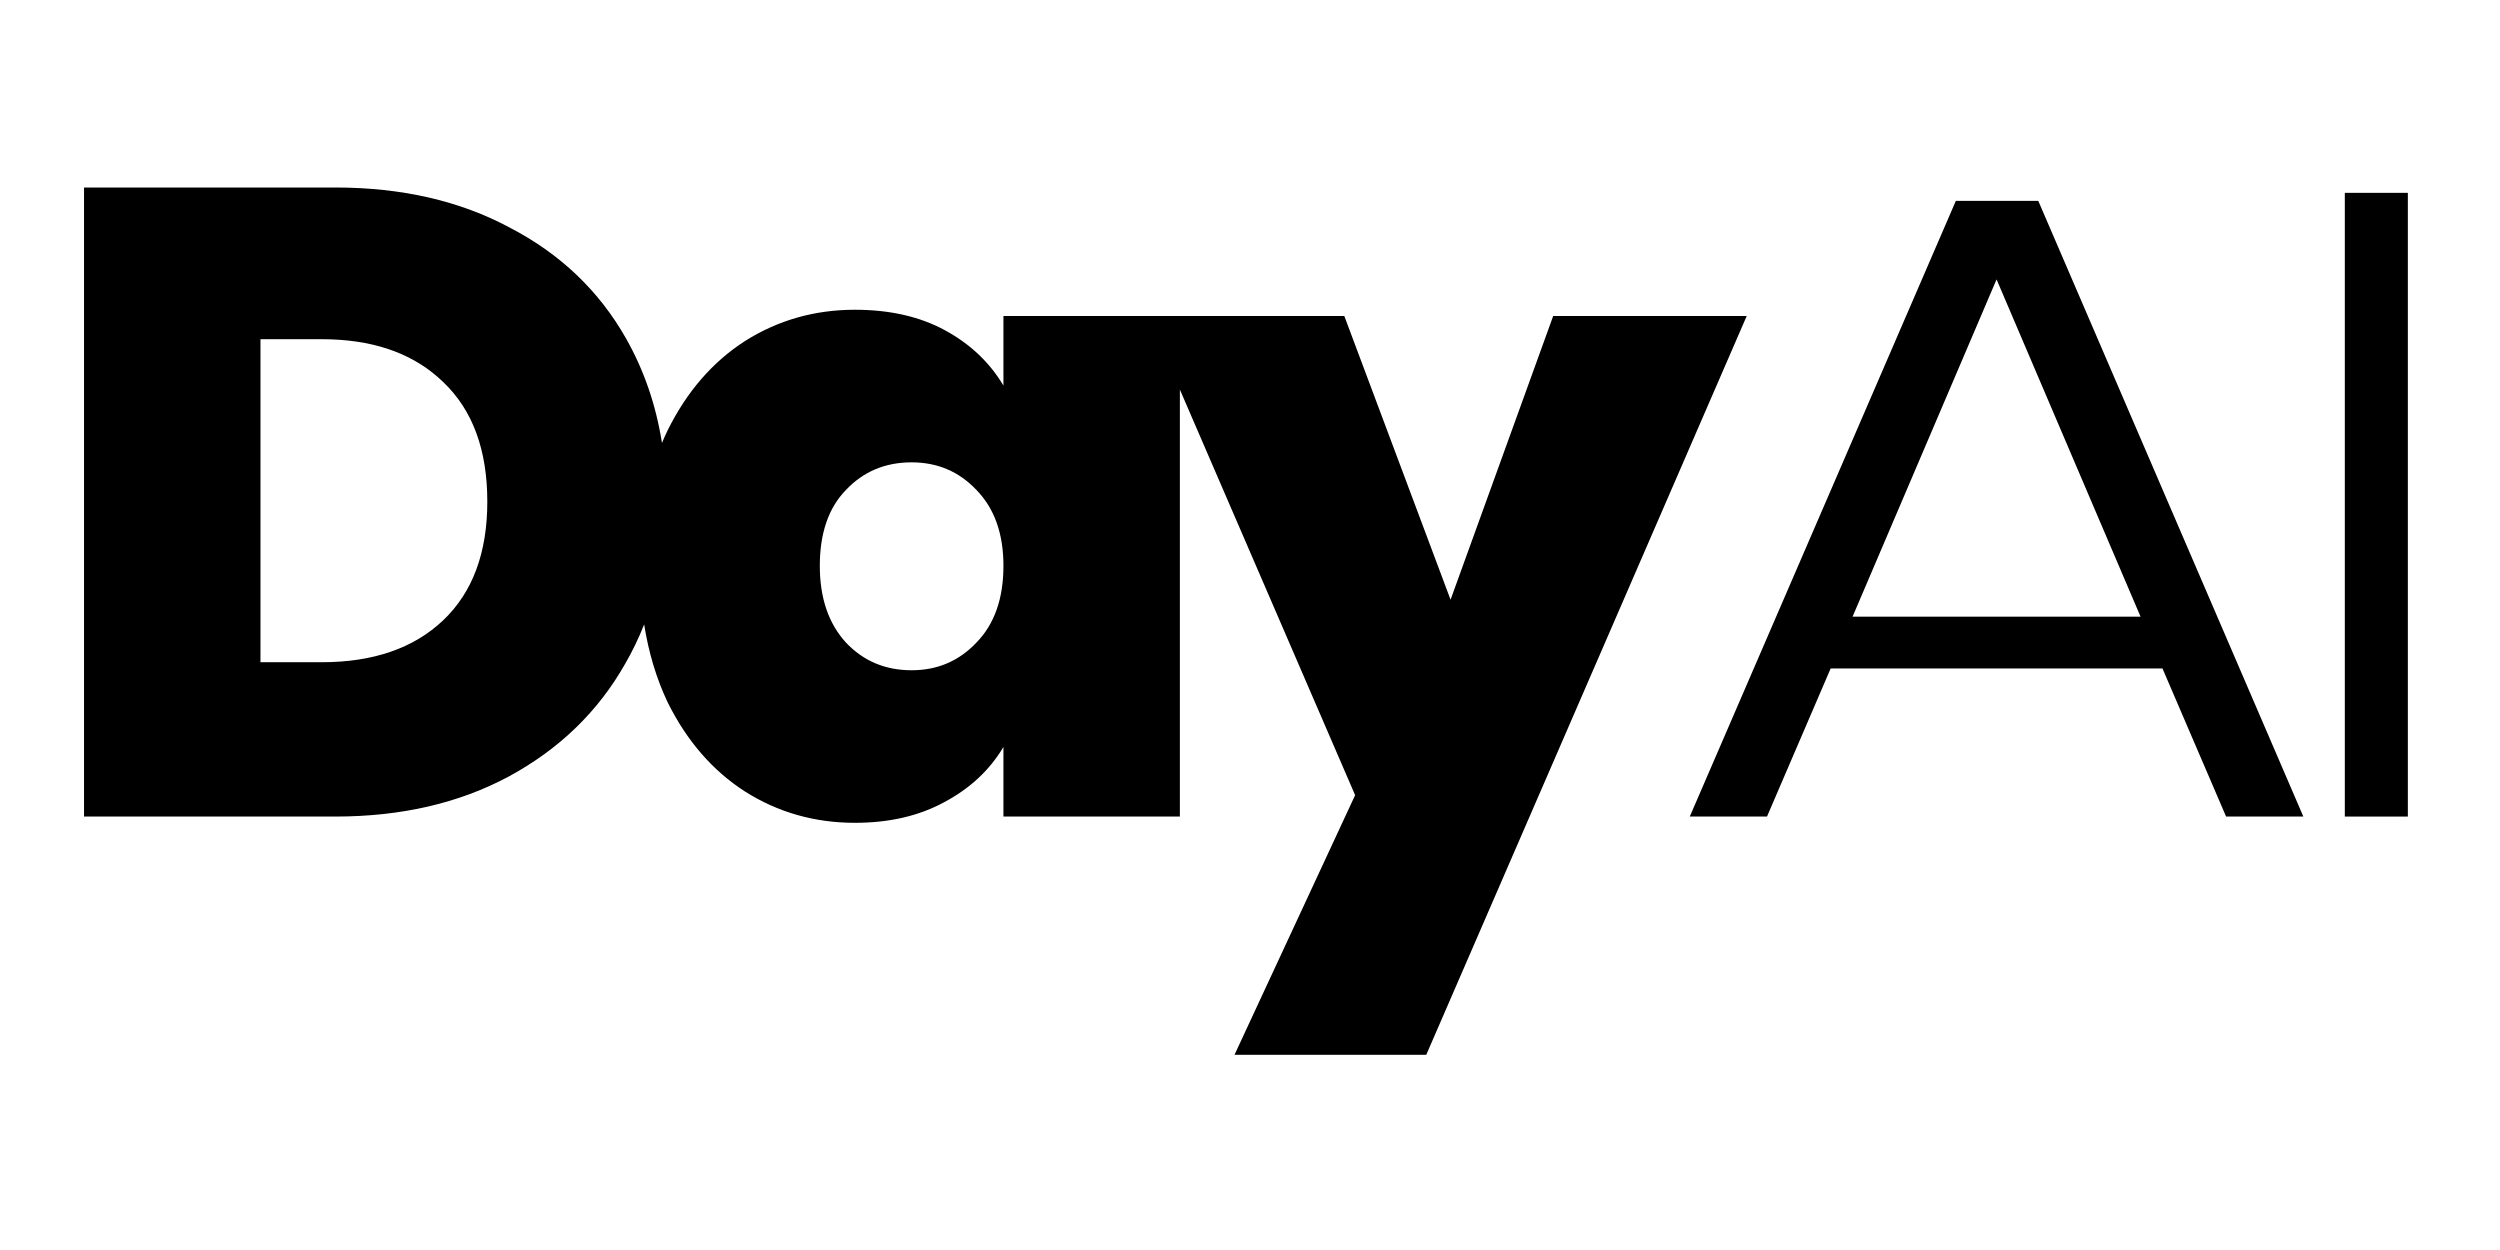 <svg xmlns="http://www.w3.org/2000/svg" fill="none" viewBox="0 0 80 40" height="40" width="80">
<path fill="black" d="M10.726 6C12.858 6 14.721 6.428 16.315 7.285C17.927 8.122 19.166 9.303 20.03 10.825C20.608 11.844 20.992 12.961 21.183 14.175C21.241 14.037 21.301 13.9 21.366 13.767C21.98 12.529 22.806 11.577 23.843 10.911C24.899 10.245 26.07 9.912 27.357 9.912C28.471 9.912 29.432 10.13 30.238 10.568C31.045 11.006 31.669 11.597 32.11 12.339V10.112H43.018L46.418 19.191L49.702 10.112H55.895L45.64 33.754H39.504L43.364 25.445L37.756 12.466V26.13H32.11V23.903C31.669 24.645 31.035 25.235 30.209 25.673C29.402 26.111 28.452 26.33 27.357 26.33C26.07 26.33 24.899 25.997 23.843 25.33C22.806 24.664 21.98 23.713 21.366 22.476C21.006 21.717 20.756 20.886 20.613 19.982C20.44 20.418 20.238 20.841 20.002 21.247C19.138 22.77 17.899 23.97 16.286 24.845C14.692 25.702 12.839 26.13 10.726 26.13H2.689V6H10.726ZM29.172 14.795C28.327 14.795 27.627 15.089 27.07 15.679C26.513 16.25 26.234 17.06 26.234 18.107C26.234 19.135 26.513 19.953 27.07 20.562C27.627 21.152 28.327 21.448 29.172 21.448C29.998 21.448 30.689 21.152 31.246 20.562C31.822 19.972 32.11 19.154 32.11 18.107C32.11 17.079 31.822 16.269 31.246 15.679C30.689 15.089 29.998 14.795 29.172 14.795ZM8.335 21.191H10.294C11.945 21.191 13.241 20.743 14.182 19.849C15.123 18.954 15.594 17.688 15.594 16.051C15.594 14.395 15.123 13.119 14.182 12.225C13.3 11.368 12.106 10.913 10.6 10.86L10.294 10.854H8.335V21.191Z" clip-rule="evenodd" fill-rule="evenodd"></path>
<path fill="black" d="M73.707 26.13H71.235L69.199 21.391H58.581L56.544 26.13H54.073L62.587 6.428H65.225L73.707 26.13ZM59.282 19.734H68.498L63.89 8.941L59.282 19.734Z" clip-rule="evenodd" fill-rule="evenodd"></path>
<path fill="black" d="M77.051 26.13H75.034V6.171H77.051V26.13Z"></path>
</svg>
